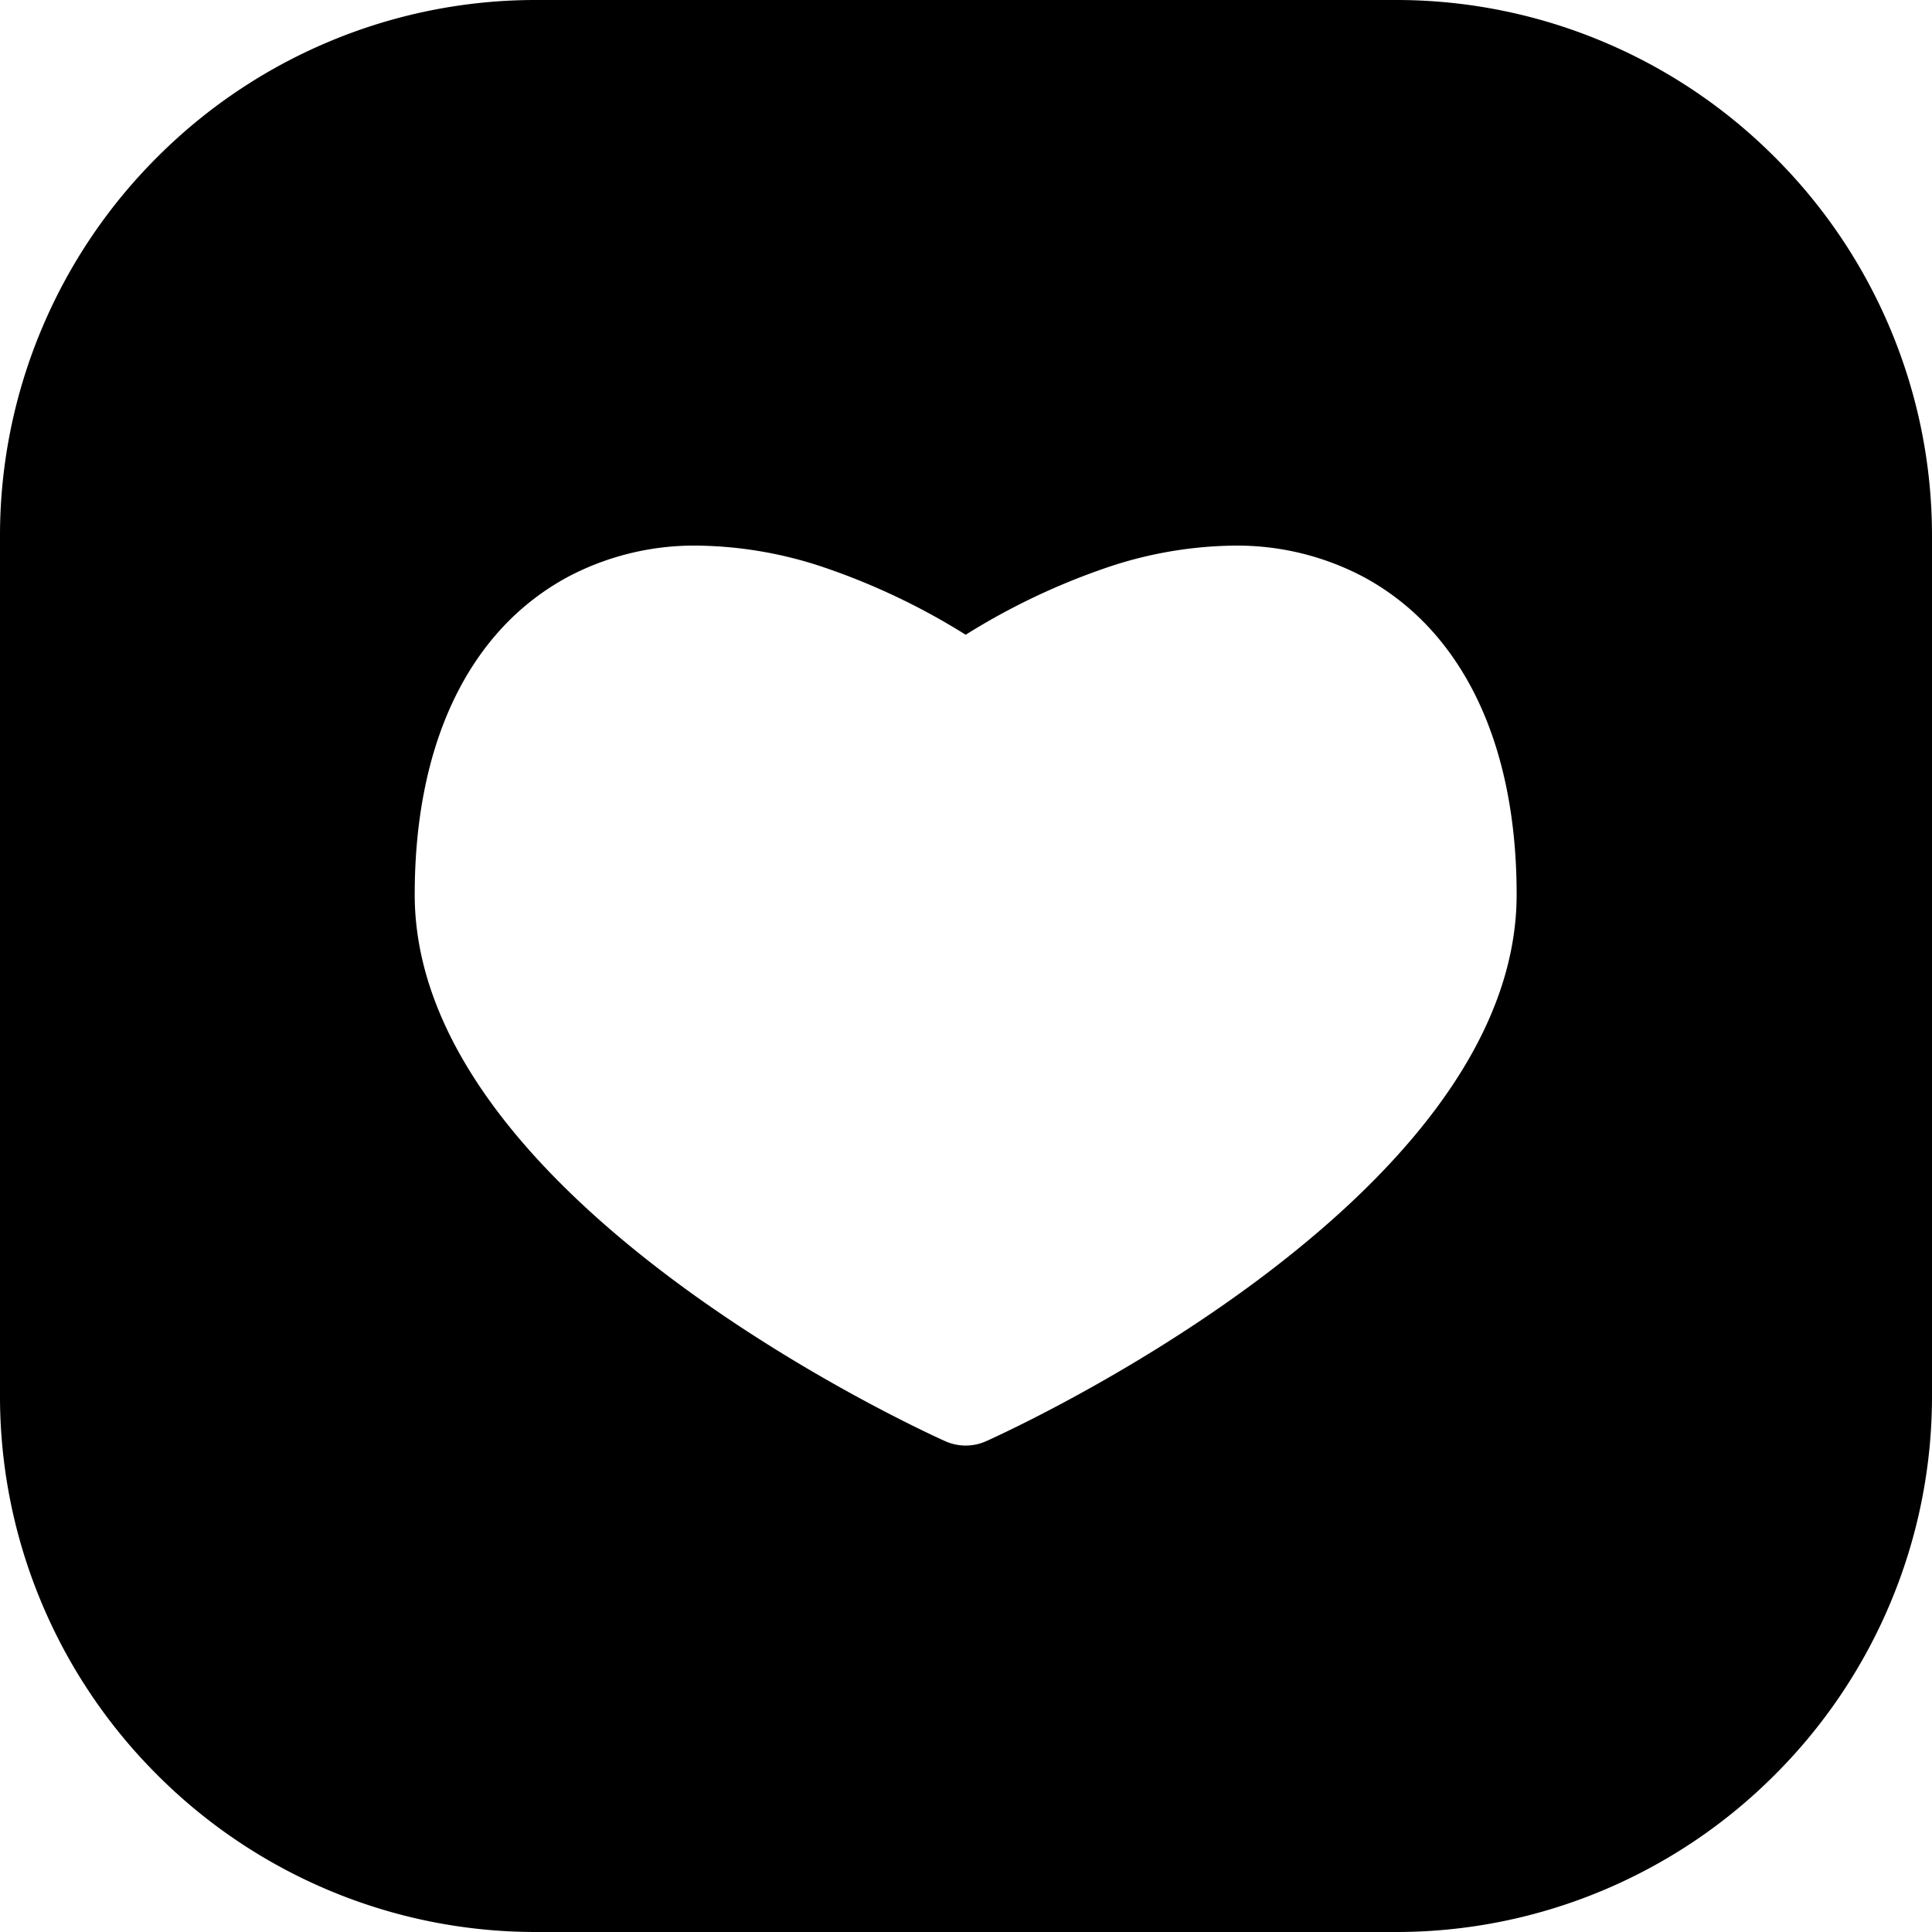 <svg xmlns="http://www.w3.org/2000/svg" width="180" height="180"><defs><clipPath id="a"><path d="M0 0h180v180H0z"/></clipPath></defs><g clip-path="url(#a)"><path data-name="Subtraction 6" d="M130 180H50a49.687 49.687 0 01-19.462-3.929 49.832 49.832 0 01-15.893-10.715A49.835 49.835 0 013.93 149.463 49.688 49.688 0 010 130V50a49.688 49.688 0 013.929-19.462 49.832 49.832 0 0110.715-15.893A49.835 49.835 0 0130.537 3.93 49.687 49.687 0 0150 0h80a49.687 49.687 0 0119.462 3.929 49.835 49.835 0 0115.893 10.715 49.836 49.836 0 0110.715 15.893A49.688 49.688 0 01180 50v80a49.688 49.688 0 01-3.929 19.462 49.838 49.838 0 01-10.715 15.893 49.835 49.835 0 01-15.893 10.715A49.687 49.687 0 01130 180zM65 50.833a25.2 25.2 0 00-12.027 2.88c-9.244 4.948-14.335 15.472-14.335 29.633 0 28.468 47.408 50.021 49.426 50.925a4.623 4.623 0 001.906.407 4.623 4.623 0 001.906-.407c2.018-.9 49.426-22.455 49.426-50.925 0-14.162-5.091-24.685-14.334-29.632a25.2 25.2 0 00-12.029-2.88 38.135 38.135 0 00-11.945 2.088 63.021 63.021 0 00-13.024 6.216 63.037 63.037 0 00-13.025-6.217A38.129 38.129 0 0065 50.833z"/></g></svg>